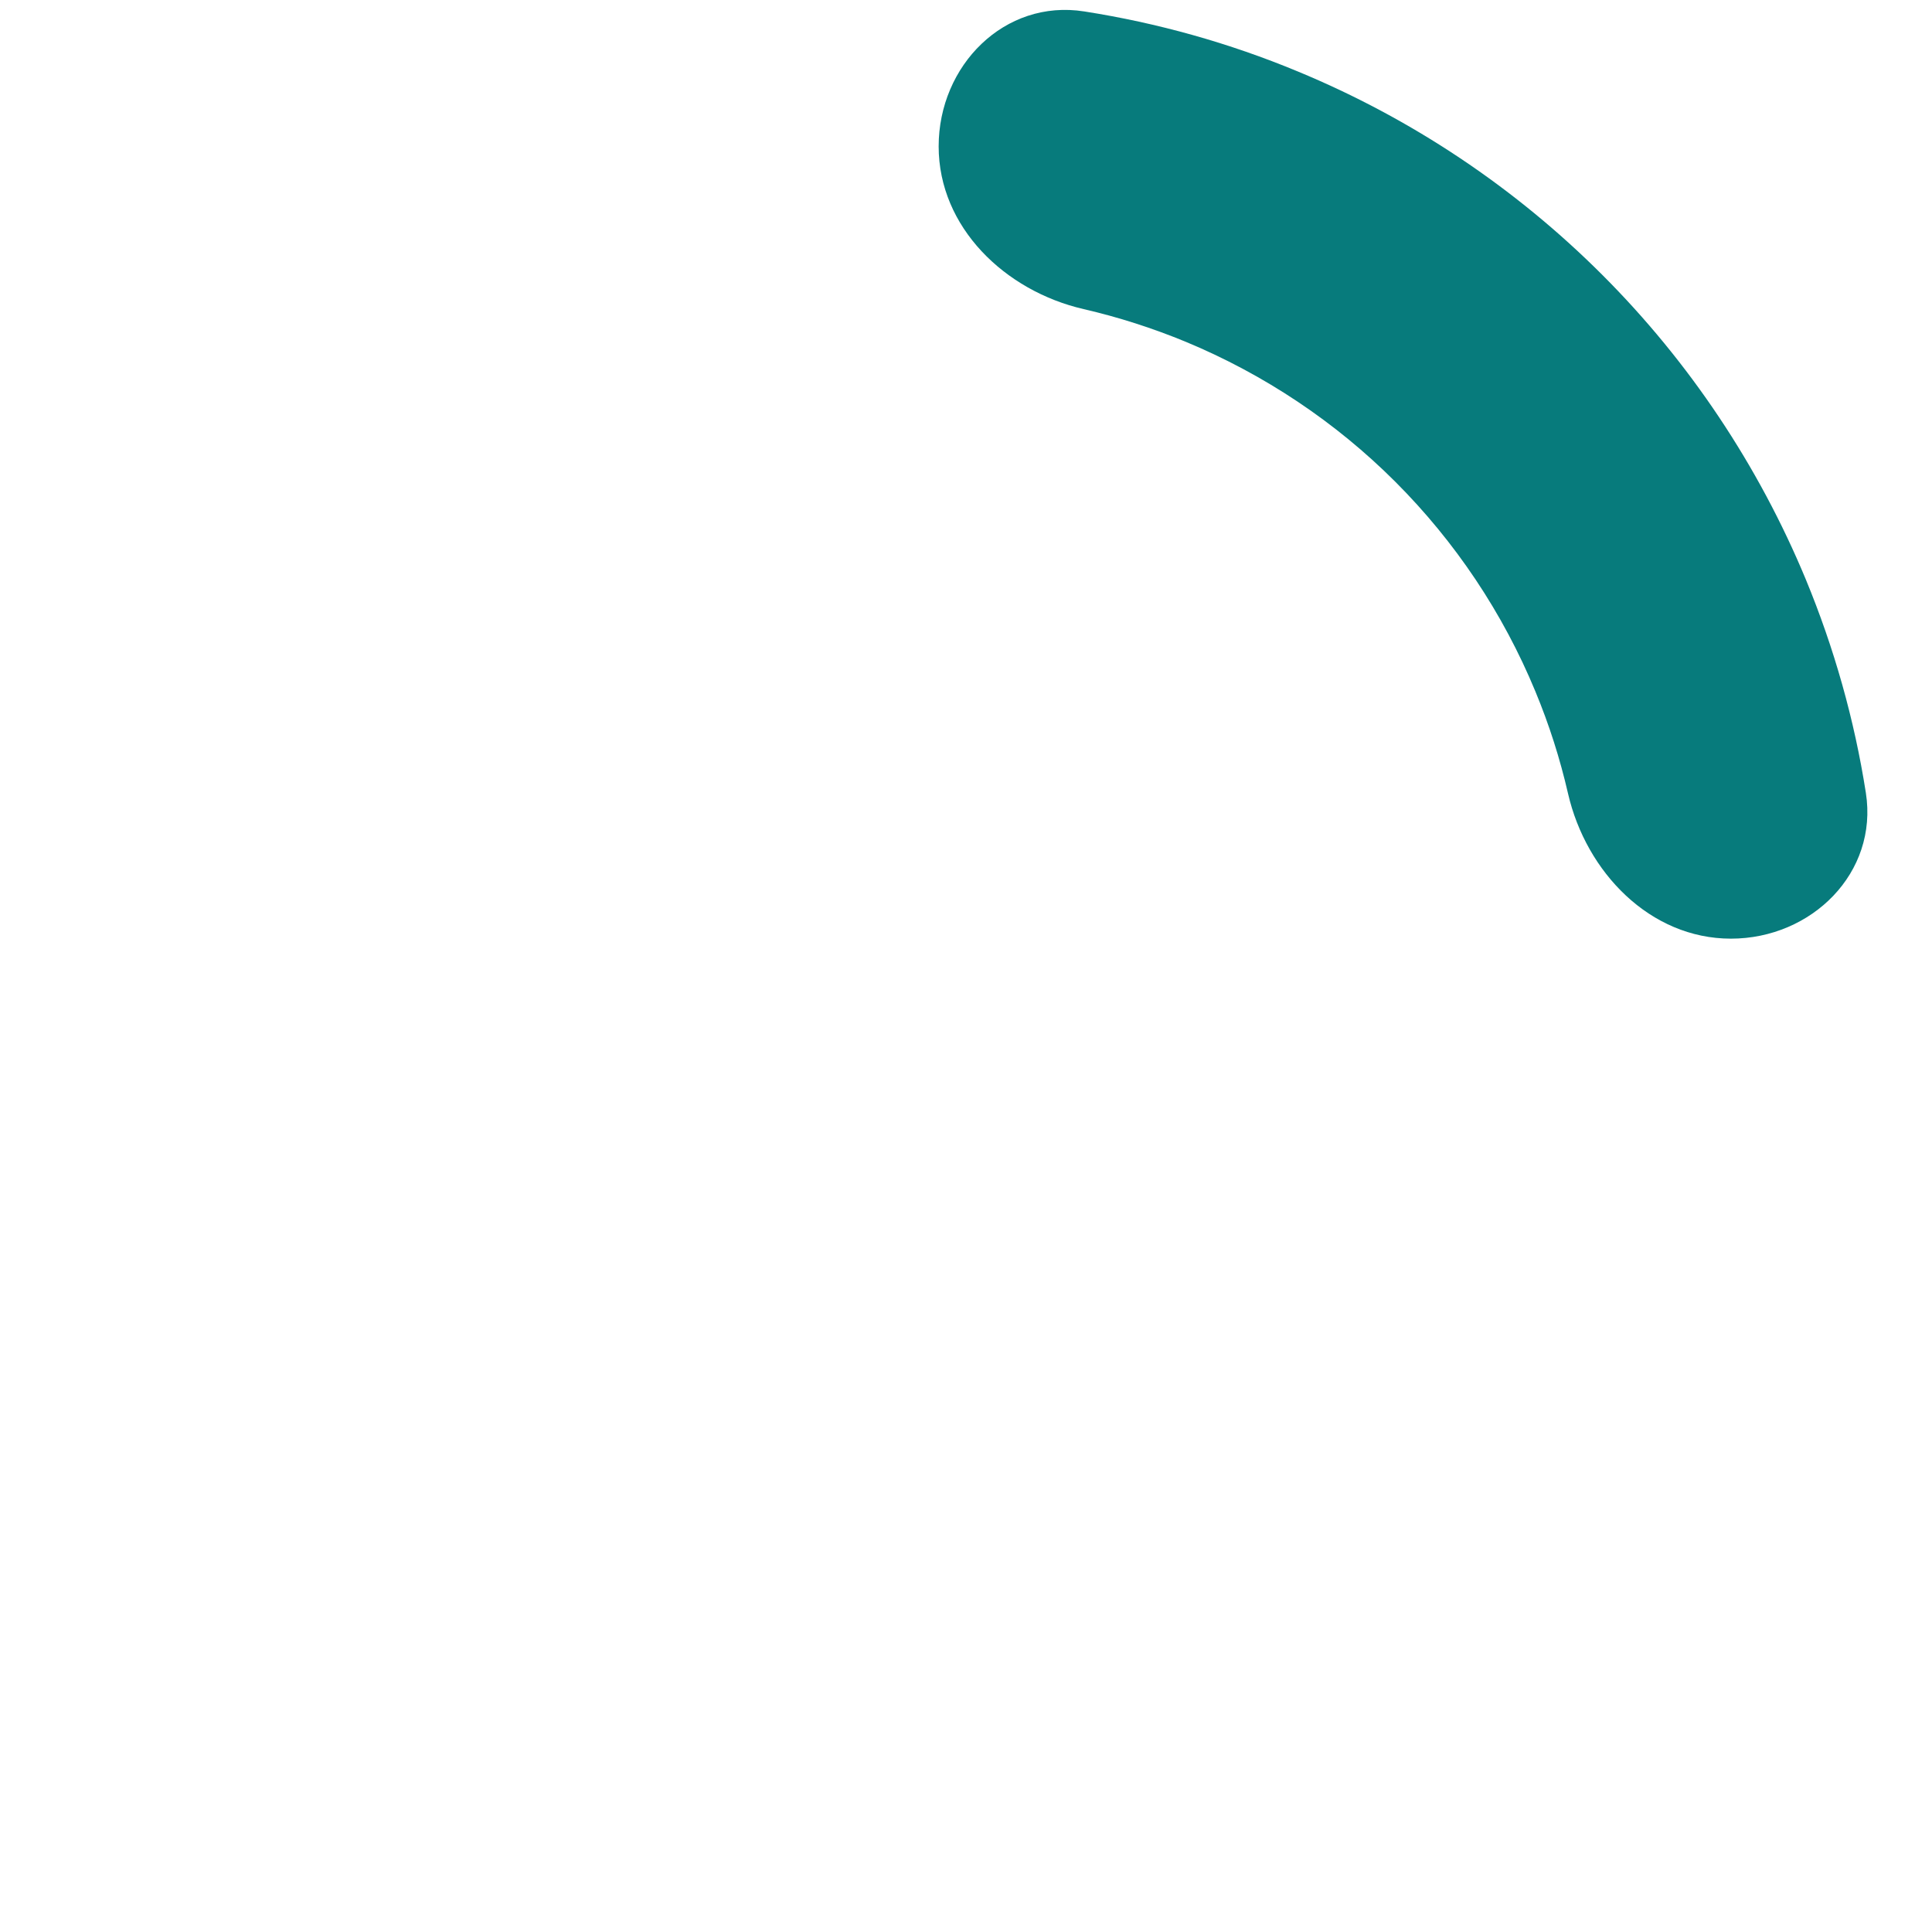 <?xml version="1.0" encoding="utf-8"?>
<svg xmlns="http://www.w3.org/2000/svg" fill="none" height="100%" overflow="visible" preserveAspectRatio="none" style="display: block;" viewBox="0 0 13 13" width="100%">
<g id="Spiner">
<path d="M11.647 6.316C12.191 6.316 12.639 5.872 12.555 5.335C12.478 4.843 12.342 4.361 12.151 3.899C11.833 3.133 11.368 2.436 10.782 1.85C10.195 1.263 9.499 0.798 8.733 0.481C8.271 0.289 7.788 0.154 7.296 0.077C6.759 -0.008 6.316 0.441 6.316 0.985V0.985C6.316 1.529 6.762 1.958 7.292 2.08C7.526 2.134 7.756 2.208 7.979 2.3C8.506 2.519 8.986 2.839 9.389 3.242C9.793 3.646 10.113 4.125 10.331 4.652C10.424 4.876 10.497 5.105 10.551 5.34C10.673 5.869 11.103 6.316 11.647 6.316V6.316Z" fill="#077B7C" id="Ellipse 1"/>
</g>
</svg>